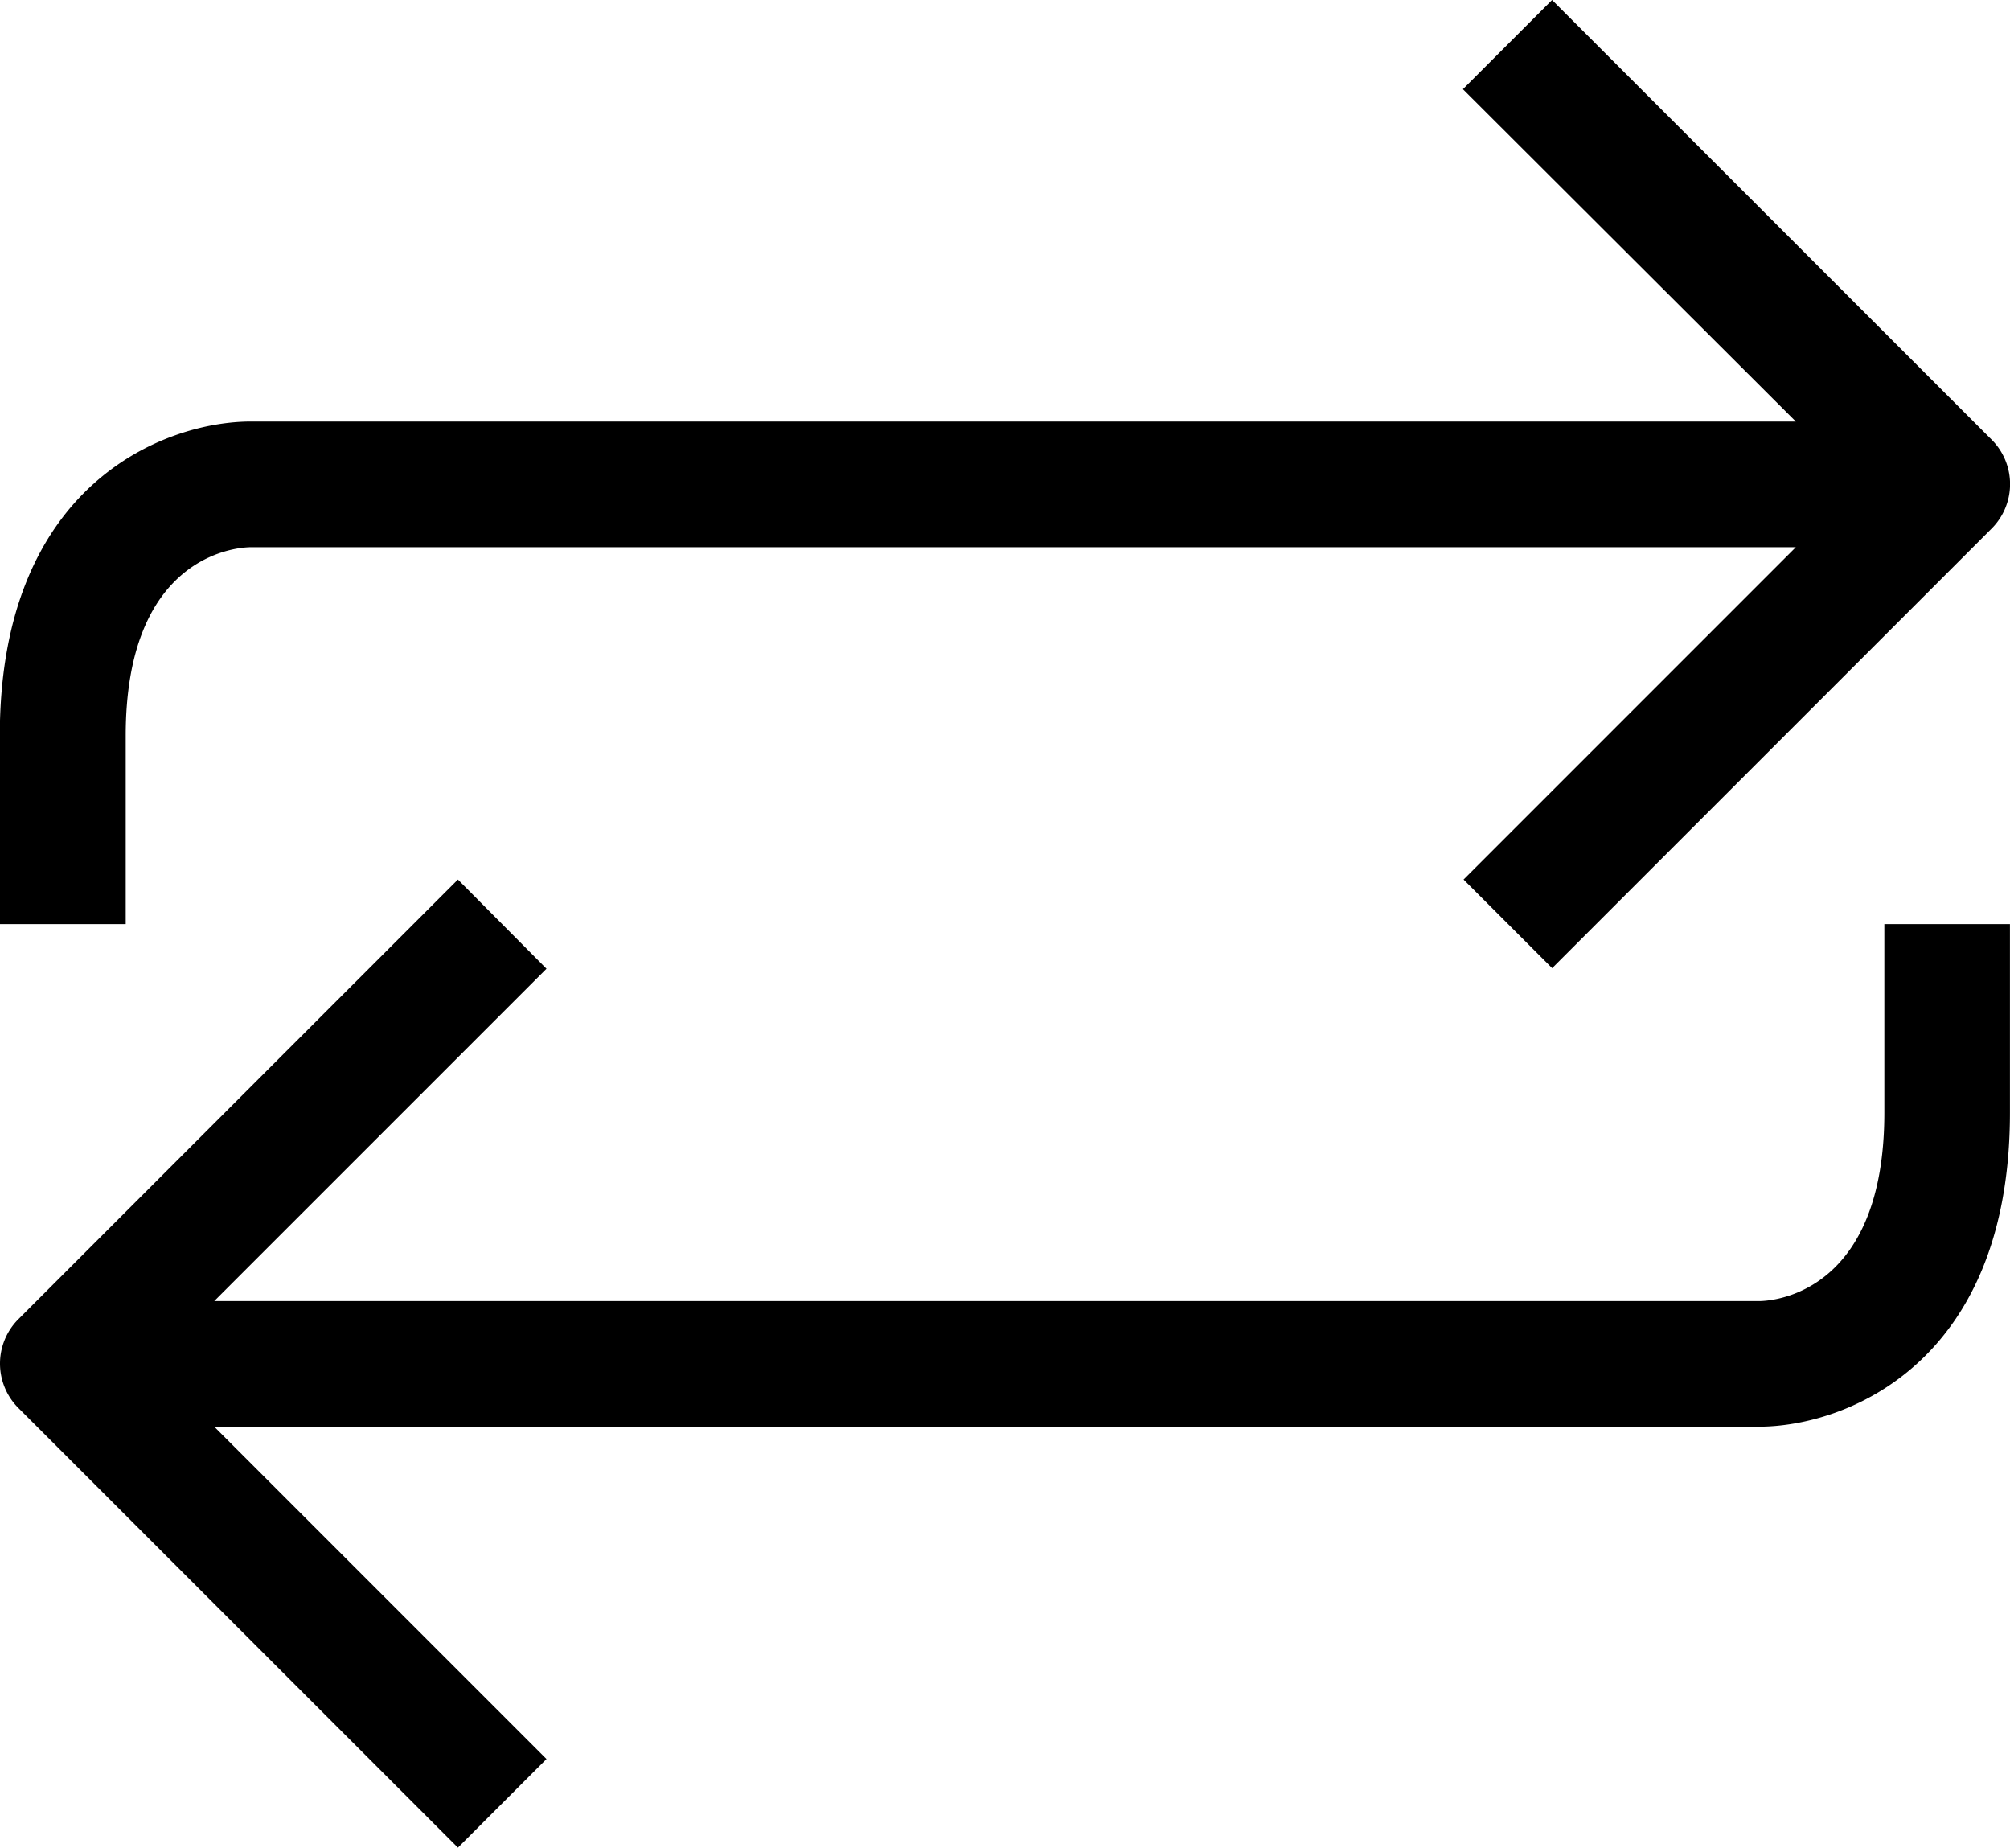 <svg xmlns="http://www.w3.org/2000/svg" width="31.13" height="28.609" viewBox="0 0 31.13 28.609">
  <g id="exchange" transform="translate(0 -20.733)">
    <g id="Group_46" data-name="Group 46" transform="translate(0 20.733)">
      <g id="Group_45" data-name="Group 45" transform="translate(0 0)">
        <path id="Path_64" data-name="Path 64" d="M29.184,248.342c0,2.724-1.634,2.918-1.946,2.918H3.318l5.146-5.146-1.372-1.381L.283,251.542a.973.973,0,0,0,0,1.372l6.809,6.809,1.372-1.372-5.146-5.146h23.92c1.342,0,3.891-.973,3.891-4.864v-2.918H29.184Z" transform="translate(0 -231.114)"/>
        <path id="Path_65" data-name="Path 65" d="M1.959,32.124c0-2.724,1.634-2.918,1.946-2.918h23.92l-5.146,5.146,1.372,1.372,6.809-6.809a.973.973,0,0,0,0-1.372L24.05,20.733l-1.381,1.381,5.156,5.146H3.9c-1.342,0-3.891.973-3.891,4.864v2.918H1.959Z" transform="translate(-0.012 -20.733)"/>
      </g>
    </g>
  </g>
</svg>
